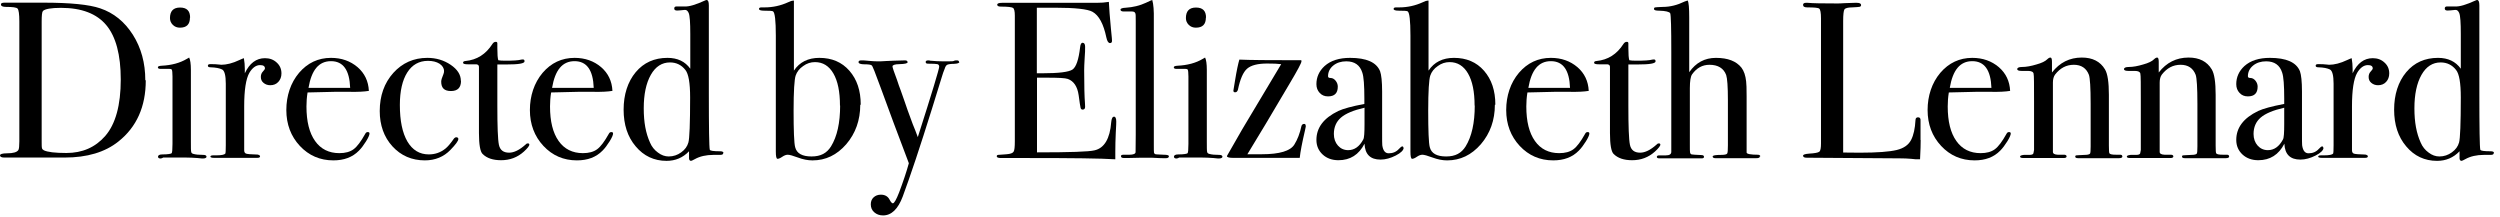 <svg width="334" height="29" viewBox="0 0 334 29" fill="none" xmlns="http://www.w3.org/2000/svg">
<path d="M19.475 10.734C19.475 14.242 18.256 16.973 15.819 18.906C14.034 20.335 11.639 21.049 8.634 21.049H0.567C0.189 21.049 0 20.944 0 20.755C0 20.587 0.315 20.482 0.945 20.482C1.765 20.482 2.269 20.335 2.458 20.041C2.542 19.893 2.584 19.515 2.584 18.906V2.856C2.584 1.889 2.5 1.322 2.353 1.154C2.206 0.986 1.702 0.923 0.819 0.923C0.357 0.923 0.126 0.818 0.126 0.587C0.126 0.419 0.294 0.356 0.63 0.356C0.63 0.356 0.819 0.356 1.282 0.356H5.798C9.37 0.356 11.912 0.608 13.382 1.112C15.189 1.721 16.639 2.898 17.752 4.641C18.865 6.406 19.412 8.423 19.412 10.713L19.475 10.734ZM16.134 10.629C16.134 7.33 15.483 4.894 14.201 3.36C12.92 1.826 10.903 1.049 8.151 1.049C6.828 1.049 6.008 1.196 5.735 1.469C5.609 1.616 5.567 2.078 5.567 2.898V18.78C5.567 19.347 5.567 19.683 5.609 19.788C5.63 19.915 5.714 19.998 5.861 20.082C6.344 20.314 7.332 20.44 8.865 20.44C11.008 20.44 12.731 19.683 14.055 18.171C15.441 16.574 16.134 14.053 16.134 10.608V10.629Z" fill="black"/>
<path d="M27.604 20.903C27.604 21.071 27.436 21.176 27.099 21.176C27.099 21.176 26.89 21.176 26.385 21.113C25.797 21.071 25.293 21.05 24.894 21.05H21.805C21.805 21.05 21.595 21.176 21.448 21.176C21.238 21.176 21.112 21.092 21.112 20.945C21.112 20.735 21.301 20.63 21.7 20.63C22.457 20.63 22.877 20.546 22.94 20.462C23.003 20.378 23.045 19.958 23.045 19.222V10.21C23.045 9.706 23.003 9.412 22.961 9.327C22.94 9.243 22.814 9.201 22.583 9.201H21.427C21.217 9.201 21.091 9.138 21.091 8.991C21.091 8.865 21.259 8.802 21.595 8.781C22.898 8.718 24.032 8.424 24.978 7.857L25.272 7.689C25.419 7.983 25.503 8.529 25.503 9.327C25.503 9.285 25.503 9.39 25.503 9.622V18.886C25.503 19.685 25.503 20.147 25.545 20.294C25.566 20.441 25.671 20.525 25.86 20.567C26.154 20.651 26.595 20.693 27.163 20.693C27.436 20.693 27.583 20.777 27.583 20.924L27.604 20.903ZM25.377 2.353C25.377 3.256 24.936 3.697 24.032 3.697C23.654 3.697 23.339 3.571 23.087 3.319C22.835 3.067 22.709 2.773 22.709 2.416C22.709 1.491 23.15 1.008 24.053 1.008C24.957 1.008 25.398 1.449 25.398 2.353H25.377Z" fill="black"/>
<path d="M37.602 9.81C37.602 10.272 37.455 10.65 37.182 10.944C36.909 11.239 36.551 11.386 36.11 11.386C35.753 11.386 35.459 11.281 35.207 11.07C34.955 10.861 34.85 10.608 34.85 10.272C34.85 9.999 34.934 9.747 35.123 9.558C35.312 9.369 35.396 9.222 35.396 9.138C35.396 8.844 35.186 8.697 34.745 8.697C34.199 8.697 33.716 9.054 33.317 9.726C32.855 10.524 32.624 12.037 32.624 14.221V20.081C32.624 20.312 32.708 20.46 32.876 20.523C33.044 20.586 33.548 20.628 34.409 20.649C34.619 20.691 34.745 20.775 34.745 20.88C34.745 21.027 34.619 21.09 34.367 21.09H28.591C28.276 21.09 28.108 21.027 28.108 20.922C28.108 20.817 28.234 20.754 28.486 20.754H28.906C29.578 20.754 29.977 20.67 30.103 20.523C30.145 20.439 30.166 20.081 30.166 19.409V11.176C30.166 10.083 29.998 9.453 29.683 9.285C29.347 9.117 28.843 9.012 28.129 8.991C27.898 8.991 27.772 8.928 27.772 8.781C27.772 8.634 27.877 8.571 28.066 8.571H28.276C28.57 8.571 28.864 8.571 29.158 8.613C29.452 8.634 29.578 8.655 29.536 8.655C30.271 8.655 31.09 8.445 31.973 8.025L32.351 7.857L32.582 7.773C32.666 8.256 32.708 8.718 32.708 9.201V9.789C33.338 8.445 34.241 7.773 35.396 7.773C36.026 7.773 36.551 7.962 36.972 8.361C37.392 8.739 37.602 9.222 37.602 9.81Z" fill="black"/>
<path d="M49.365 17.834C49.365 18.023 49.218 18.381 48.903 18.885C48.588 19.389 48.273 19.809 47.958 20.124C47.097 21.006 45.963 21.426 44.535 21.426C42.749 21.426 41.258 20.775 40.06 19.494C38.863 18.212 38.254 16.595 38.254 14.705C38.254 12.814 38.821 11.071 39.956 9.727C41.09 8.403 42.518 7.731 44.219 7.731C45.627 7.731 46.803 8.151 47.769 8.97C48.714 9.79 49.218 10.84 49.281 12.142C48.651 12.247 47.811 12.289 46.74 12.268H44.66C44.513 12.268 43.337 12.289 41.09 12.352C40.985 13.003 40.943 13.633 40.943 14.222C40.943 16.217 41.321 17.75 42.098 18.843C42.854 19.914 43.946 20.46 45.333 20.46C46.131 20.46 46.761 20.292 47.244 19.935C47.727 19.578 48.231 18.885 48.798 17.876C48.882 17.708 48.987 17.645 49.134 17.645C49.302 17.645 49.365 17.708 49.365 17.855V17.834ZM46.782 11.743C46.698 9.37 45.858 8.172 44.219 8.172C42.581 8.172 41.615 9.37 41.216 11.743H46.782Z" fill="black"/>
<path d="M61.592 10.798C61.592 11.701 61.151 12.163 60.248 12.163C59.344 12.163 58.945 11.743 58.945 10.903C58.945 10.693 59.05 10.357 59.239 9.916C59.302 9.769 59.323 9.643 59.323 9.496C59.323 9.097 59.113 8.781 58.714 8.508C58.315 8.256 57.79 8.13 57.181 8.13C55.984 8.13 55.059 8.655 54.408 9.685C53.757 10.714 53.421 12.163 53.421 14.033C53.421 16.133 53.757 17.75 54.429 18.906C55.101 20.04 56.047 20.628 57.286 20.628C58.126 20.628 58.861 20.376 59.512 19.851C59.806 19.62 60.206 19.158 60.668 18.485C60.773 18.381 60.857 18.338 60.941 18.338C61.13 18.338 61.235 18.422 61.235 18.57C61.235 18.822 60.878 19.305 60.184 20.019C59.302 20.943 58.147 21.426 56.761 21.426C55.017 21.426 53.568 20.796 52.434 19.557C51.3 18.317 50.733 16.721 50.733 14.831C50.733 12.793 51.342 11.092 52.539 9.748C53.757 8.403 55.269 7.731 57.097 7.731C58.273 7.731 59.302 8.046 60.206 8.655C61.109 9.265 61.571 9.979 61.571 10.798H61.592Z" fill="black"/>
<path d="M70.73 19.305C70.73 19.473 70.478 19.809 69.995 20.25C69.134 21.027 68.126 21.405 66.949 21.405C65.857 21.405 65.038 21.132 64.471 20.565C64.156 20.25 63.988 19.326 63.988 17.771V8.928C63.988 8.739 63.862 8.613 63.652 8.592H62.517C62.076 8.592 61.866 8.529 61.866 8.382C61.866 8.235 61.971 8.172 62.181 8.151C63.715 8.004 64.912 7.248 65.794 5.862C65.92 5.673 66.067 5.589 66.235 5.589C66.382 5.589 66.445 5.652 66.445 5.799V6.429C66.445 7.269 66.487 7.794 66.571 8.046C66.76 8.088 67.054 8.109 67.475 8.109C68.567 8.109 69.281 8.067 69.638 7.962C69.722 7.962 69.785 7.941 69.848 7.941C70.016 7.941 70.079 8.025 70.079 8.193C70.079 8.487 69.281 8.613 67.664 8.613H66.445V14.117C66.445 16.889 66.508 18.632 66.655 19.347C66.802 20.04 67.243 20.397 68.021 20.397C68.672 20.397 69.407 20.04 70.226 19.305C70.31 19.2 70.394 19.157 70.499 19.157C70.646 19.157 70.709 19.2 70.709 19.305H70.73Z" fill="black"/>
<path d="M81.906 17.834C81.906 18.023 81.759 18.381 81.444 18.885C81.129 19.389 80.814 19.809 80.498 20.124C79.637 21.006 78.503 21.426 77.075 21.426C75.289 21.426 73.798 20.775 72.601 19.494C71.403 18.212 70.794 16.595 70.794 14.705C70.794 12.814 71.362 11.071 72.496 9.727C73.63 8.403 75.058 7.731 76.76 7.731C78.167 7.731 79.343 8.151 80.309 8.97C81.255 9.79 81.759 10.84 81.822 12.142C81.192 12.247 80.351 12.289 79.28 12.268H77.201C77.054 12.268 75.877 12.289 73.63 12.352C73.525 13.003 73.483 13.633 73.483 14.222C73.483 16.217 73.861 17.75 74.638 18.843C75.394 19.914 76.487 20.46 77.873 20.46C78.671 20.46 79.301 20.292 79.784 19.935C80.267 19.578 80.772 18.885 81.339 17.876C81.423 17.708 81.528 17.645 81.675 17.645C81.843 17.645 81.906 17.708 81.906 17.855V17.834ZM79.322 11.743C79.238 9.37 78.398 8.172 76.76 8.172C75.121 8.172 74.155 9.37 73.756 11.743H79.322Z" fill="black"/>
<path d="M96.613 20.483C96.613 20.63 96.466 20.693 96.193 20.693H95.31C94.344 20.693 93.504 20.882 92.831 21.26C92.558 21.407 92.39 21.491 92.327 21.491C92.159 21.491 92.054 21.366 92.054 21.134V20.21C91.235 21.071 90.226 21.491 89.05 21.491C87.39 21.491 86.004 20.84 84.932 19.559C83.84 18.277 83.315 16.639 83.315 14.643C83.315 12.647 83.861 10.924 84.932 9.643C86.004 8.361 87.432 7.731 89.176 7.731C90.52 7.731 91.529 8.214 92.222 9.181V4.538C92.222 3.025 92.159 2.101 92.012 1.744C91.886 1.45 91.718 1.303 91.487 1.324C90.92 1.387 90.584 1.408 90.457 1.408C90.205 1.408 90.079 1.324 90.079 1.134C90.079 0.945 90.184 0.861 90.394 0.861H91.466C92.054 0.903 92.957 0.63 94.197 0.063C94.281 0.021 94.344 0 94.407 0C94.596 0 94.701 0.231 94.701 0.714V12.437C94.701 17.143 94.743 19.664 94.827 20C94.869 20.147 95.331 20.21 96.235 20.21C96.508 20.21 96.655 20.294 96.655 20.441L96.613 20.483ZM92.201 13.004C92.201 11.092 91.991 9.874 91.571 9.349C91.046 8.676 90.352 8.34 89.512 8.34C88.441 8.34 87.579 8.887 86.949 10C86.319 11.113 86.004 12.605 86.004 14.475C86.004 16.345 86.277 17.794 86.844 19.055C87.075 19.601 87.432 20.042 87.894 20.378C88.357 20.735 88.84 20.903 89.344 20.903C89.953 20.903 90.52 20.714 91.004 20.357C91.508 20 91.823 19.559 91.97 19.034C92.117 18.508 92.201 16.512 92.201 13.025V13.004Z" fill="black"/>
<path d="M114.931 13.992C114.931 16.05 114.301 17.815 113.062 19.265C111.801 20.714 110.309 21.428 108.545 21.428C107.936 21.428 107.284 21.302 106.612 21.05C105.94 20.798 105.478 20.672 105.246 20.672C105.036 20.672 104.784 20.756 104.511 20.945C104.238 21.134 104.028 21.218 103.881 21.218C103.713 21.218 103.65 20.882 103.65 20.231V4.748C103.65 2.752 103.524 1.66 103.272 1.513C103.167 1.45 102.789 1.429 102.116 1.429C101.633 1.429 101.402 1.344 101.402 1.197C101.402 1.05 101.507 0.987 101.738 0.987H102.158C103.251 0.987 104.301 0.756 105.31 0.294C105.604 0.147 105.814 0.084 105.94 0.084H106.066V9.433C106.822 8.298 107.957 7.731 109.469 7.731C111.129 7.731 112.473 8.298 113.482 9.454C114.49 10.609 114.994 12.101 114.994 13.992H114.931ZM112.221 14.117C112.221 12.248 111.927 10.819 111.339 9.811C110.751 8.802 109.931 8.298 108.881 8.298C108.314 8.298 107.788 8.466 107.305 8.823C106.801 9.16 106.465 9.601 106.297 10.105C106.129 10.609 106.024 12.185 106.024 14.79C106.024 17.395 106.087 19.139 106.234 19.664C106.444 20.504 107.179 20.903 108.419 20.903C109.658 20.903 110.457 20.462 111.024 19.559C111.843 18.235 112.242 16.407 112.242 14.097L112.221 14.117Z" fill="black"/>
<path d="M128.166 8.277C128.166 8.424 127.935 8.508 127.451 8.529C126.968 8.529 126.674 8.592 126.548 8.655C126.422 8.718 126.296 8.886 126.212 9.18L126.002 9.727L125.771 10.462C125.498 11.365 125.078 12.731 124.51 14.537C122.935 19.579 121.632 23.487 120.603 26.26C119.973 27.941 119.09 28.781 117.977 28.781C117.494 28.781 117.115 28.634 116.8 28.361C116.485 28.088 116.338 27.731 116.338 27.29C116.338 26.911 116.464 26.596 116.716 26.365C116.968 26.134 117.284 26.008 117.683 26.008C118.208 26.008 118.607 26.218 118.838 26.659C119.006 26.995 119.174 27.163 119.279 27.163C119.468 27.163 119.741 26.68 120.12 25.714C120.666 24.264 121.107 22.962 121.422 21.806C119.952 17.962 118.712 14.601 117.662 11.722C116.947 9.748 116.548 8.76 116.464 8.739C116.338 8.634 116.023 8.592 115.498 8.592C114.973 8.592 114.7 8.487 114.7 8.298C114.7 8.13 114.826 8.067 115.078 8.067C115.288 8.067 115.624 8.067 116.086 8.13C116.548 8.172 116.884 8.193 117.136 8.193H117.683C118.103 8.172 118.67 8.13 119.405 8.109L120.918 8.067C121.128 8.067 121.254 8.151 121.254 8.319C121.254 8.466 120.897 8.55 120.162 8.571C119.552 8.571 119.237 8.697 119.237 8.865C119.237 9.033 119.447 9.622 119.847 10.693C119.994 11.155 120.162 11.638 120.351 12.121L120.876 13.613C121.002 14.054 121.38 15.042 121.947 16.596C122.157 17.079 122.367 17.647 122.62 18.319C124.531 12.353 125.477 9.201 125.477 8.907C125.477 8.739 125.393 8.613 125.246 8.571C125.099 8.529 124.678 8.508 123.964 8.508C123.754 8.508 123.67 8.424 123.67 8.277C123.67 8.13 123.796 8.067 124.027 8.067C124.132 8.067 124.195 8.067 124.258 8.109C124.93 8.172 125.498 8.193 125.918 8.193H126.758C127.115 8.193 127.346 8.193 127.451 8.13C127.557 8.067 127.704 8.067 127.851 8.067C128.019 8.067 128.124 8.13 128.124 8.277H128.166Z" fill="black"/>
<path d="M149.131 16.282C149.131 16.282 149.131 16.849 149.068 17.731C149.026 18.613 149.005 19.475 149.005 20.294V21.282C147.051 21.155 143.207 21.113 137.451 21.113H133.732C133.354 21.113 133.165 21.029 133.165 20.882C133.165 20.777 133.228 20.714 133.333 20.693C133.396 20.693 133.774 20.672 134.467 20.609C134.993 20.567 135.287 20.462 135.413 20.273C135.539 20.084 135.581 19.622 135.581 18.866V2.08C135.581 1.492 135.497 1.156 135.329 1.051C135.161 0.945 134.614 0.882 133.711 0.882C133.396 0.882 133.228 0.798 133.228 0.63C133.228 0.462 133.438 0.378 133.879 0.378H146.505C147.093 0.378 147.639 0.336 148.144 0.252C148.186 1.114 148.27 2.29 148.417 3.803L148.543 5.084C148.543 5.084 148.564 5.315 148.564 5.462C148.564 5.651 148.48 5.756 148.291 5.756C148.081 5.756 147.913 5.504 147.808 5C147.429 3.193 146.82 2.059 145.959 1.576C145.329 1.219 143.648 1.03 140.959 1.03H138.522V9.79H139.236C141.463 9.79 142.808 9.622 143.291 9.286C143.774 8.95 144.11 7.962 144.299 6.345C144.341 5.924 144.446 5.714 144.635 5.714C144.845 5.714 144.971 5.882 144.971 6.24C144.971 6.597 144.971 7.122 144.908 7.815C144.866 8.508 144.845 9.034 144.845 9.391C144.845 11.513 144.887 12.983 144.95 13.761C144.95 13.95 144.971 14.118 144.971 14.265C144.971 14.517 144.866 14.643 144.635 14.643C144.488 14.643 144.404 14.559 144.362 14.391C144.32 14.223 144.236 13.677 144.11 12.731C143.942 11.555 143.459 10.84 142.661 10.546C142.303 10.42 141.379 10.378 139.866 10.378H138.543V20.357C142.913 20.357 145.476 20.273 146.232 20.084C147.534 19.79 148.291 18.529 148.459 16.324C148.501 15.84 148.627 15.588 148.837 15.588C149.026 15.588 149.131 15.798 149.131 16.218V16.282Z" fill="black"/>
<path d="M156.168 20.861C156.168 21.029 156.042 21.134 155.79 21.134H155.433C155.433 21.134 154.866 21.134 153.857 21.071H152.933C152.765 21.071 151.987 21.071 150.559 21.113C150.433 21.113 150.328 21.113 150.202 21.113C149.908 21.113 149.761 21.05 149.761 20.861C149.761 20.735 149.866 20.672 150.097 20.672H150.874C151.42 20.672 151.714 20.546 151.714 20.315C151.714 20.189 151.735 19.433 151.735 17.983V2.836C151.735 2.185 151.735 1.828 151.672 1.765C151.609 1.597 151.462 1.534 151.189 1.534H150.118C149.845 1.534 149.698 1.45 149.698 1.282C149.698 1.134 149.95 1.05 150.433 1.029C151.378 0.966 152.261 0.756 153.08 0.378L153.71 0.084L153.941 0C154.109 0.567 154.172 1.45 154.151 2.626V19.328C154.151 19.916 154.151 20.273 154.172 20.378C154.193 20.483 154.256 20.567 154.382 20.609C154.382 20.609 154.761 20.651 155.475 20.672C155.937 20.672 156.168 20.735 156.168 20.882V20.861Z" fill="black"/>
<path d="M163.332 20.903C163.332 21.071 163.163 21.176 162.827 21.176C162.827 21.176 162.617 21.176 162.113 21.113C161.525 21.071 161.021 21.05 160.621 21.05H157.533C157.533 21.05 157.323 21.176 157.176 21.176C156.966 21.176 156.84 21.092 156.84 20.945C156.84 20.735 157.029 20.63 157.428 20.63C158.185 20.63 158.605 20.546 158.668 20.462C158.731 20.378 158.773 19.958 158.773 19.222V10.21C158.773 9.706 158.731 9.412 158.689 9.327C158.668 9.243 158.542 9.201 158.311 9.201H157.155C156.945 9.201 156.819 9.138 156.819 8.991C156.819 8.865 156.987 8.802 157.323 8.781C158.626 8.718 159.76 8.424 160.705 7.857L161 7.689C161.147 7.983 161.231 8.529 161.231 9.327C161.231 9.285 161.231 9.39 161.231 9.622V18.886C161.231 19.685 161.231 20.147 161.273 20.294C161.294 20.441 161.399 20.525 161.588 20.567C161.882 20.651 162.323 20.693 162.89 20.693C163.163 20.693 163.31 20.777 163.31 20.924L163.332 20.903ZM161.105 2.353C161.105 3.256 160.663 3.697 159.76 3.697C159.382 3.697 159.067 3.571 158.815 3.319C158.563 3.067 158.437 2.773 158.437 2.416C158.437 1.491 158.878 1.008 159.781 1.008C160.684 1.008 161.126 1.449 161.126 2.353H161.105Z" fill="black"/>
<path d="M174.464 16.805C174.464 16.805 174.422 17.12 174.338 17.457C173.96 19.074 173.729 20.271 173.645 21.09H164.718C164.193 21.09 163.92 21.006 163.92 20.859C163.92 20.859 163.941 20.775 164.004 20.691C164.445 19.914 165.096 18.78 165.978 17.247L171.166 8.572C170.725 8.509 170.095 8.488 169.297 8.488C168.036 8.488 167.133 8.719 166.608 9.181C166.083 9.643 165.684 10.567 165.39 11.974C165.327 12.205 165.201 12.332 165.012 12.332C164.844 12.332 164.781 12.247 164.781 12.1C164.781 12.1 164.844 11.659 164.991 10.819C165.222 9.391 165.432 8.446 165.579 7.963C166.965 8.026 169.591 8.047 173.477 8.047H173.855C173.855 8.047 173.876 8.131 173.876 8.194C173.876 8.404 173.35 9.391 172.3 11.155C169.969 15.125 168.078 18.276 166.65 20.607C167.196 20.607 167.826 20.607 168.583 20.607C170.956 20.607 172.405 20.166 172.93 19.305C173.35 18.633 173.666 17.814 173.876 16.826C173.939 16.658 174.044 16.553 174.233 16.553C174.38 16.553 174.443 16.637 174.443 16.826L174.464 16.805Z" fill="black"/>
<path d="M187.53 19.725C187.53 20.061 187.173 20.418 186.48 20.775C185.787 21.132 185.093 21.321 184.442 21.321C183.077 21.321 182.363 20.628 182.3 19.2C181.544 20.67 180.389 21.405 178.813 21.405C177.973 21.405 177.259 21.153 176.713 20.649C176.167 20.145 175.873 19.494 175.873 18.696C175.873 17.057 176.839 15.776 178.792 14.831C179.464 14.516 180.62 14.201 182.279 13.886V13.15C182.279 11.407 182.195 10.252 182.006 9.706C181.691 8.697 180.977 8.193 179.863 8.193C179.17 8.193 178.582 8.382 178.12 8.76C177.658 9.139 177.427 9.622 177.427 10.189C177.427 10.357 177.553 10.42 177.784 10.42C178.015 10.42 178.246 10.546 178.435 10.777C178.624 11.008 178.729 11.281 178.729 11.575C178.729 12.457 178.288 12.877 177.427 12.877C176.965 12.877 176.608 12.73 176.314 12.415C176.02 12.1 175.873 11.722 175.873 11.239C175.873 10.315 176.23 9.496 176.965 8.823C177.784 8.088 178.918 7.731 180.367 7.731C182.552 7.731 183.896 8.319 184.379 9.517C184.547 9.979 184.652 10.882 184.652 12.226V17.792C184.652 18.696 184.652 19.242 184.673 19.41C184.778 20.124 185.051 20.481 185.535 20.481C186.081 20.481 186.543 20.292 186.9 19.893C187.089 19.683 187.257 19.557 187.341 19.557C187.425 19.557 187.488 19.62 187.488 19.725H187.53ZM182.3 16.574V14.39C180.83 14.726 179.779 15.167 179.149 15.713C178.519 16.259 178.204 16.994 178.204 17.897C178.204 18.527 178.393 19.053 178.75 19.452C179.107 19.851 179.569 20.061 180.115 20.061C180.956 20.061 181.628 19.578 182.132 18.633C182.258 18.422 182.3 17.729 182.3 16.553V16.574Z" fill="black"/>
<path d="M199.716 13.992C199.716 16.05 199.086 17.815 197.846 19.265C196.586 20.714 195.094 21.428 193.33 21.428C192.72 21.428 192.069 21.302 191.397 21.05C190.725 20.798 190.262 20.672 190.031 20.672C189.821 20.672 189.569 20.756 189.296 20.945C189.023 21.134 188.813 21.218 188.666 21.218C188.498 21.218 188.435 20.882 188.435 20.231V4.748C188.435 2.752 188.309 1.66 188.057 1.513C187.951 1.45 187.573 1.429 186.901 1.429C186.418 1.429 186.187 1.344 186.187 1.197C186.187 1.05 186.292 0.987 186.523 0.987H186.943C188.036 0.987 189.086 0.756 190.094 0.294C190.388 0.147 190.599 0.084 190.725 0.084H190.851V9.433C191.607 8.298 192.741 7.731 194.254 7.731C195.914 7.731 197.258 8.298 198.267 9.454C199.275 10.609 199.779 12.101 199.779 13.992H199.716ZM197.006 14.117C197.006 12.248 196.712 10.819 196.124 9.811C195.535 8.802 194.716 8.298 193.666 8.298C193.099 8.298 192.573 8.466 192.09 8.823C191.586 9.16 191.25 9.601 191.082 10.105C190.914 10.609 190.809 12.185 190.809 14.79C190.809 17.395 190.872 19.139 191.019 19.664C191.229 20.504 191.964 20.903 193.204 20.903C194.443 20.903 195.241 20.462 195.809 19.559C196.628 18.235 197.027 16.407 197.027 14.097L197.006 14.117Z" fill="black"/>
<path d="M212.339 17.834C212.339 18.023 212.192 18.381 211.877 18.885C211.562 19.389 211.247 19.809 210.932 20.124C210.071 21.006 208.936 21.426 207.508 21.426C205.723 21.426 204.231 20.775 203.034 19.494C201.837 18.212 201.228 16.595 201.228 14.705C201.228 12.814 201.795 11.071 202.929 9.727C204.063 8.403 205.492 7.731 207.193 7.731C208.6 7.731 209.777 8.151 210.743 8.97C211.688 9.79 212.192 10.84 212.255 12.142C211.625 12.247 210.785 12.289 209.714 12.268H207.634C207.487 12.268 206.311 12.289 204.063 12.352C203.958 13.003 203.916 13.633 203.916 14.222C203.916 16.217 204.294 17.75 205.072 18.843C205.828 19.914 206.92 20.46 208.306 20.46C209.104 20.46 209.735 20.292 210.218 19.935C210.701 19.578 211.205 18.885 211.772 17.876C211.856 17.708 211.961 17.645 212.108 17.645C212.276 17.645 212.339 17.708 212.339 17.855V17.834ZM209.756 11.743C209.672 9.37 208.831 8.172 207.193 8.172C205.555 8.172 204.589 9.37 204.189 11.743H209.756Z" fill="black"/>
<path d="M221.835 19.305C221.835 19.473 221.583 19.809 221.1 20.25C220.238 21.027 219.23 21.405 218.054 21.405C216.962 21.405 216.143 21.132 215.575 20.565C215.26 20.25 215.092 19.326 215.092 17.771V8.928C215.092 8.739 214.966 8.613 214.756 8.592H213.622C213.181 8.592 212.971 8.529 212.971 8.382C212.971 8.235 213.076 8.172 213.286 8.151C214.819 8.004 216.017 7.248 216.899 5.862C217.025 5.673 217.172 5.589 217.34 5.589C217.487 5.589 217.55 5.652 217.55 5.799V6.429C217.55 7.269 217.592 7.794 217.676 8.046C217.865 8.088 218.159 8.109 218.579 8.109C219.671 8.109 220.385 8.067 220.743 7.962C220.827 7.962 220.89 7.941 220.953 7.941C221.121 7.941 221.184 8.025 221.184 8.193C221.184 8.487 220.385 8.613 218.768 8.613H217.55V14.117C217.55 16.889 217.613 18.632 217.76 19.347C217.907 20.04 218.348 20.397 219.125 20.397C219.776 20.397 220.512 20.04 221.331 19.305C221.415 19.2 221.499 19.157 221.604 19.157C221.751 19.157 221.814 19.2 221.814 19.305H221.835Z" fill="black"/>
<path d="M235.113 20.904C235.113 21.072 234.945 21.135 234.609 21.135H229.189C228.937 21.135 228.811 21.051 228.811 20.904C228.811 20.757 229.189 20.694 229.945 20.694C230.407 20.694 230.659 20.631 230.743 20.526C230.827 20.421 230.848 20.042 230.848 19.412V13.383C230.848 11.576 230.764 10.463 230.617 10.021C230.281 9.118 229.525 8.656 228.39 8.656C227.445 8.656 226.668 9.076 226.059 9.937C225.869 10.21 225.764 10.82 225.764 11.786V19.37C225.764 19.895 225.764 20.21 225.785 20.294C225.785 20.484 225.89 20.61 226.017 20.631C226.164 20.652 226.584 20.694 227.298 20.715C227.529 20.715 227.655 20.799 227.655 20.946C227.655 21.093 227.55 21.156 227.361 21.156H224.714C223.075 21.156 222.151 21.156 221.983 21.156H221.689C221.479 21.156 221.353 21.093 221.353 20.967C221.353 20.82 221.458 20.757 221.689 20.757H222.571C223.033 20.757 223.264 20.61 223.285 20.316V6.933C223.285 3.761 223.243 2.038 223.138 1.765C223.012 1.576 222.529 1.45 221.689 1.429C221.206 1.429 220.975 1.366 220.975 1.198C220.975 1.072 221.017 1.009 221.122 0.988C221.227 0.967 221.563 0.946 222.13 0.925C223.138 0.925 224.105 0.673 225.05 0.211C225.134 0.169 225.26 0.127 225.47 0.063C225.617 0.295 225.68 1.072 225.68 2.353V9.643C226.563 8.383 227.739 7.732 229.252 7.732C230.848 7.732 231.962 8.173 232.655 9.034C232.991 9.475 233.201 10.084 233.285 10.883C233.327 11.156 233.348 11.828 233.348 12.879V20.378C233.348 20.568 233.895 20.673 234.903 20.673C235.092 20.715 235.176 20.778 235.176 20.883L235.113 20.904Z" fill="black"/>
<path d="M256.604 18.719C256.604 19.244 256.583 20.084 256.519 21.282H256.183C256.057 21.282 255.784 21.282 255.322 21.218C254.86 21.177 254.356 21.155 253.767 21.155L241.394 21.072C241.057 21.072 240.889 20.987 240.889 20.798C240.889 20.651 241.163 20.567 241.688 20.525C242.444 20.483 242.885 20.399 243.053 20.273C243.221 20.147 243.284 19.769 243.284 19.16V2.437C243.284 1.702 243.2 1.282 243.053 1.156C242.906 1.03 242.381 0.988 241.457 0.988C241.078 0.988 240.889 0.882 240.889 0.651C240.889 0.483 241.015 0.378 241.247 0.378H241.52C242.171 0.441 243.473 0.462 245.427 0.462C245.595 0.462 245.952 0.462 246.478 0.42C247.003 0.399 247.423 0.378 247.759 0.378H248.095C248.452 0.378 248.641 0.483 248.641 0.672C248.641 0.798 248.578 0.861 248.473 0.904C248.368 0.925 248.032 0.967 247.444 0.988C246.877 0.988 246.52 1.093 246.415 1.261C246.31 1.429 246.246 1.954 246.246 2.815V20.378C246.772 20.378 247.528 20.399 248.473 20.399C250.805 20.399 252.423 20.273 253.389 20.042C254.356 19.811 254.986 19.349 255.322 18.698C255.658 18.046 255.847 17.164 255.91 16.05C255.91 15.798 256.036 15.672 256.246 15.672C256.498 15.672 256.604 15.819 256.583 16.113V18.698L256.604 18.719Z" fill="black"/>
<path d="M268.638 17.834C268.638 18.023 268.491 18.381 268.176 18.885C267.861 19.389 267.546 19.809 267.231 20.124C266.37 21.006 265.236 21.426 263.807 21.426C262.022 21.426 260.531 20.775 259.334 19.494C258.136 18.212 257.527 16.595 257.527 14.705C257.527 12.814 258.094 11.071 259.228 9.727C260.363 8.403 261.791 7.731 263.492 7.731C264.9 7.731 266.076 8.151 267.042 8.97C267.987 9.79 268.491 10.84 268.554 12.142C267.924 12.247 267.084 12.289 266.013 12.268H263.933C263.786 12.268 262.61 12.289 260.363 12.352C260.258 13.003 260.216 13.633 260.216 14.222C260.216 16.217 260.594 17.75 261.371 18.843C262.127 19.914 263.219 20.46 264.606 20.46C265.404 20.46 266.034 20.292 266.517 19.935C267 19.578 267.504 18.885 268.071 17.876C268.155 17.708 268.26 17.645 268.407 17.645C268.575 17.645 268.638 17.708 268.638 17.855V17.834ZM266.055 11.743C265.971 9.37 265.131 8.172 263.492 8.172C261.854 8.172 260.888 9.37 260.489 11.743H266.055Z" fill="black"/>
<path d="M283.553 20.901C283.553 21.048 283.406 21.132 283.112 21.132H277.63C277.378 21.132 277.252 21.069 277.252 20.922C277.252 20.817 277.315 20.753 277.42 20.753C277.525 20.753 277.903 20.712 278.575 20.691C278.953 20.691 279.163 20.607 279.226 20.523C279.289 20.439 279.31 20.102 279.31 19.556V13.864C279.31 11.701 279.226 10.419 279.079 9.999C278.743 9.117 278.071 8.655 277.063 8.655C276.055 8.655 275.235 9.096 274.563 9.957C274.374 10.209 274.269 10.566 274.269 11.028V20.291C274.269 20.523 274.479 20.648 274.899 20.669H275.803C276.013 20.691 276.097 20.774 276.097 20.901C276.097 21.027 275.971 21.111 275.74 21.111H270.32C270.026 21.111 269.879 21.048 269.879 20.922C269.879 20.796 270.047 20.733 270.404 20.691H271.14C271.434 20.691 271.623 20.628 271.665 20.48L271.749 20.039V13.57C271.749 11.322 271.749 10.062 271.686 9.831C271.644 9.6 271.392 9.474 270.951 9.474H270.089C269.69 9.474 269.501 9.39 269.501 9.243C269.501 9.054 269.711 8.949 270.131 8.949C270.719 8.949 271.371 8.823 272.064 8.613C272.757 8.424 273.24 8.193 273.513 7.92C273.681 7.752 273.828 7.689 273.933 7.689C274.08 7.689 274.143 7.878 274.143 8.256V9.684C275.172 8.361 276.496 7.689 278.134 7.689C279.562 7.689 280.592 8.214 281.222 9.264C281.579 9.852 281.747 10.986 281.747 12.667V19.451C281.747 20.081 281.768 20.439 281.831 20.502C281.957 20.628 282.23 20.669 282.692 20.669H283.238C283.427 20.669 283.532 20.733 283.532 20.859L283.553 20.901Z" fill="black"/>
<path d="M297.817 20.901C297.817 21.048 297.67 21.132 297.376 21.132H291.894C291.642 21.132 291.516 21.069 291.516 20.922C291.516 20.817 291.579 20.753 291.684 20.753C291.789 20.753 292.167 20.712 292.839 20.691C293.217 20.691 293.427 20.607 293.49 20.523C293.553 20.439 293.574 20.102 293.574 19.556V13.864C293.574 11.701 293.49 10.419 293.343 9.999C293.007 9.117 292.335 8.655 291.327 8.655C290.318 8.655 289.499 9.096 288.827 9.957C288.638 10.209 288.533 10.566 288.533 11.028V20.291C288.533 20.523 288.743 20.648 289.163 20.669H290.066C290.276 20.691 290.36 20.774 290.36 20.901C290.36 21.027 290.234 21.111 290.003 21.111H284.584C284.29 21.111 284.143 21.048 284.143 20.922C284.143 20.796 284.311 20.733 284.668 20.691H285.403C285.697 20.691 285.887 20.628 285.929 20.48L286.013 20.039V13.57C286.013 11.322 286.013 10.062 285.95 9.831C285.908 9.6 285.655 9.474 285.214 9.474H284.353C283.954 9.474 283.765 9.39 283.765 9.243C283.765 9.054 283.975 8.949 284.395 8.949C284.983 8.949 285.634 8.823 286.328 8.613C287.021 8.424 287.504 8.193 287.777 7.92C287.945 7.752 288.092 7.689 288.197 7.689C288.344 7.689 288.407 7.878 288.407 8.256V9.684C289.436 8.361 290.76 7.689 292.398 7.689C293.826 7.689 294.855 8.214 295.486 9.264C295.843 9.852 296.011 10.986 296.011 12.667V19.451C296.011 20.081 296.032 20.439 296.095 20.502C296.221 20.628 296.494 20.669 296.956 20.669H297.502C297.691 20.669 297.796 20.733 297.796 20.859L297.817 20.901Z" fill="black"/>
<path d="M310.422 19.725C310.422 20.061 310.065 20.418 309.371 20.775C308.678 21.132 307.985 21.321 307.334 21.321C305.969 21.321 305.255 20.628 305.192 19.2C304.435 20.67 303.28 21.405 301.705 21.405C300.865 21.405 300.151 21.153 299.604 20.649C299.058 20.145 298.764 19.494 298.764 18.696C298.764 17.057 299.73 15.776 301.684 14.831C302.356 14.516 303.511 14.201 305.171 13.886V13.15C305.171 11.407 305.087 10.252 304.898 9.706C304.582 8.697 303.868 8.193 302.755 8.193C302.062 8.193 301.474 8.382 301.012 8.76C300.55 9.139 300.319 9.622 300.319 10.189C300.319 10.357 300.445 10.42 300.676 10.42C300.907 10.42 301.138 10.546 301.327 10.777C301.516 11.008 301.621 11.281 301.621 11.575C301.621 12.457 301.18 12.877 300.319 12.877C299.856 12.877 299.499 12.73 299.205 12.415C298.911 12.1 298.764 11.722 298.764 11.239C298.764 10.315 299.121 9.496 299.856 8.823C300.676 8.088 301.81 7.731 303.259 7.731C305.444 7.731 306.788 8.319 307.271 9.517C307.439 9.979 307.544 10.882 307.544 12.226V17.792C307.544 18.696 307.544 19.242 307.565 19.41C307.67 20.124 307.943 20.481 308.426 20.481C308.972 20.481 309.434 20.292 309.792 19.893C309.981 19.683 310.149 19.557 310.233 19.557C310.317 19.557 310.38 19.62 310.38 19.725H310.422ZM305.171 16.574V14.39C303.7 14.726 302.65 15.167 302.02 15.713C301.39 16.259 301.075 16.994 301.075 17.897C301.075 18.527 301.264 19.053 301.621 19.452C301.978 19.851 302.44 20.061 302.986 20.061C303.826 20.061 304.498 19.578 305.003 18.633C305.129 18.422 305.171 17.729 305.171 16.553V16.574Z" fill="black"/>
<path d="M319.203 9.81C319.203 10.272 319.056 10.65 318.783 10.944C318.51 11.239 318.153 11.386 317.712 11.386C317.354 11.386 317.06 11.281 316.808 11.07C316.556 10.861 316.451 10.608 316.451 10.272C316.451 9.999 316.535 9.747 316.724 9.558C316.913 9.369 316.997 9.222 316.997 9.138C316.997 8.844 316.787 8.697 316.346 8.697C315.8 8.697 315.317 9.054 314.918 9.726C314.456 10.524 314.225 12.037 314.225 14.221V20.081C314.225 20.312 314.309 20.46 314.477 20.523C314.645 20.586 315.149 20.628 316.01 20.649C316.22 20.691 316.346 20.775 316.346 20.88C316.346 21.027 316.22 21.09 315.968 21.09H310.192C309.877 21.09 309.709 21.027 309.709 20.922C309.709 20.817 309.835 20.754 310.087 20.754H310.507C311.179 20.754 311.578 20.67 311.704 20.523C311.746 20.439 311.767 20.081 311.767 19.409V11.176C311.767 10.083 311.599 9.453 311.284 9.285C310.948 9.117 310.444 9.012 309.73 8.991C309.499 8.991 309.373 8.928 309.373 8.781C309.373 8.634 309.478 8.571 309.667 8.571H309.877C310.171 8.571 310.465 8.571 310.759 8.613C311.053 8.634 311.179 8.655 311.137 8.655C311.872 8.655 312.691 8.445 313.574 8.025L313.952 7.857L314.183 7.773C314.267 8.256 314.309 8.718 314.309 9.201V9.789C314.939 8.445 315.842 7.773 316.997 7.773C317.627 7.773 318.153 7.962 318.573 8.361C318.993 8.739 319.203 9.222 319.203 9.81Z" fill="black"/>
<path d="M333.154 20.483C333.154 20.63 333.007 20.693 332.733 20.693H331.851C330.885 20.693 330.044 20.882 329.372 21.26C329.099 21.407 328.931 21.491 328.868 21.491C328.7 21.491 328.595 21.366 328.595 21.134V20.21C327.776 21.071 326.767 21.491 325.591 21.491C323.931 21.491 322.544 20.84 321.473 19.559C320.381 18.277 319.855 16.639 319.855 14.643C319.855 12.647 320.402 10.924 321.473 9.643C322.544 8.361 323.973 7.731 325.717 7.731C327.061 7.731 328.07 8.214 328.763 9.181V4.538C328.763 3.025 328.7 2.101 328.553 1.744C328.427 1.45 328.259 1.303 328.028 1.324C327.46 1.387 327.124 1.408 326.998 1.408C326.746 1.408 326.62 1.324 326.62 1.134C326.62 0.945 326.725 0.861 326.935 0.861H328.007C328.595 0.903 329.498 0.63 330.738 0.063C330.822 0.021 330.885 0 330.948 0C331.137 0 331.242 0.231 331.242 0.714V12.437C331.242 17.143 331.284 19.664 331.368 20C331.41 20.147 331.872 20.21 332.775 20.21C333.049 20.21 333.196 20.294 333.196 20.441L333.154 20.483ZM328.763 13.004C328.763 11.092 328.553 9.874 328.133 9.349C327.607 8.676 326.914 8.34 326.074 8.34C325.002 8.34 324.141 8.887 323.511 10C322.881 11.113 322.565 12.605 322.565 14.475C322.565 16.345 322.839 17.794 323.406 19.055C323.637 19.601 323.994 20.042 324.456 20.378C324.918 20.735 325.402 20.903 325.906 20.903C326.515 20.903 327.082 20.714 327.565 20.357C328.07 20 328.385 19.559 328.532 19.034C328.679 18.508 328.763 16.512 328.763 13.025V13.004Z" fill="black"/>
</svg>
